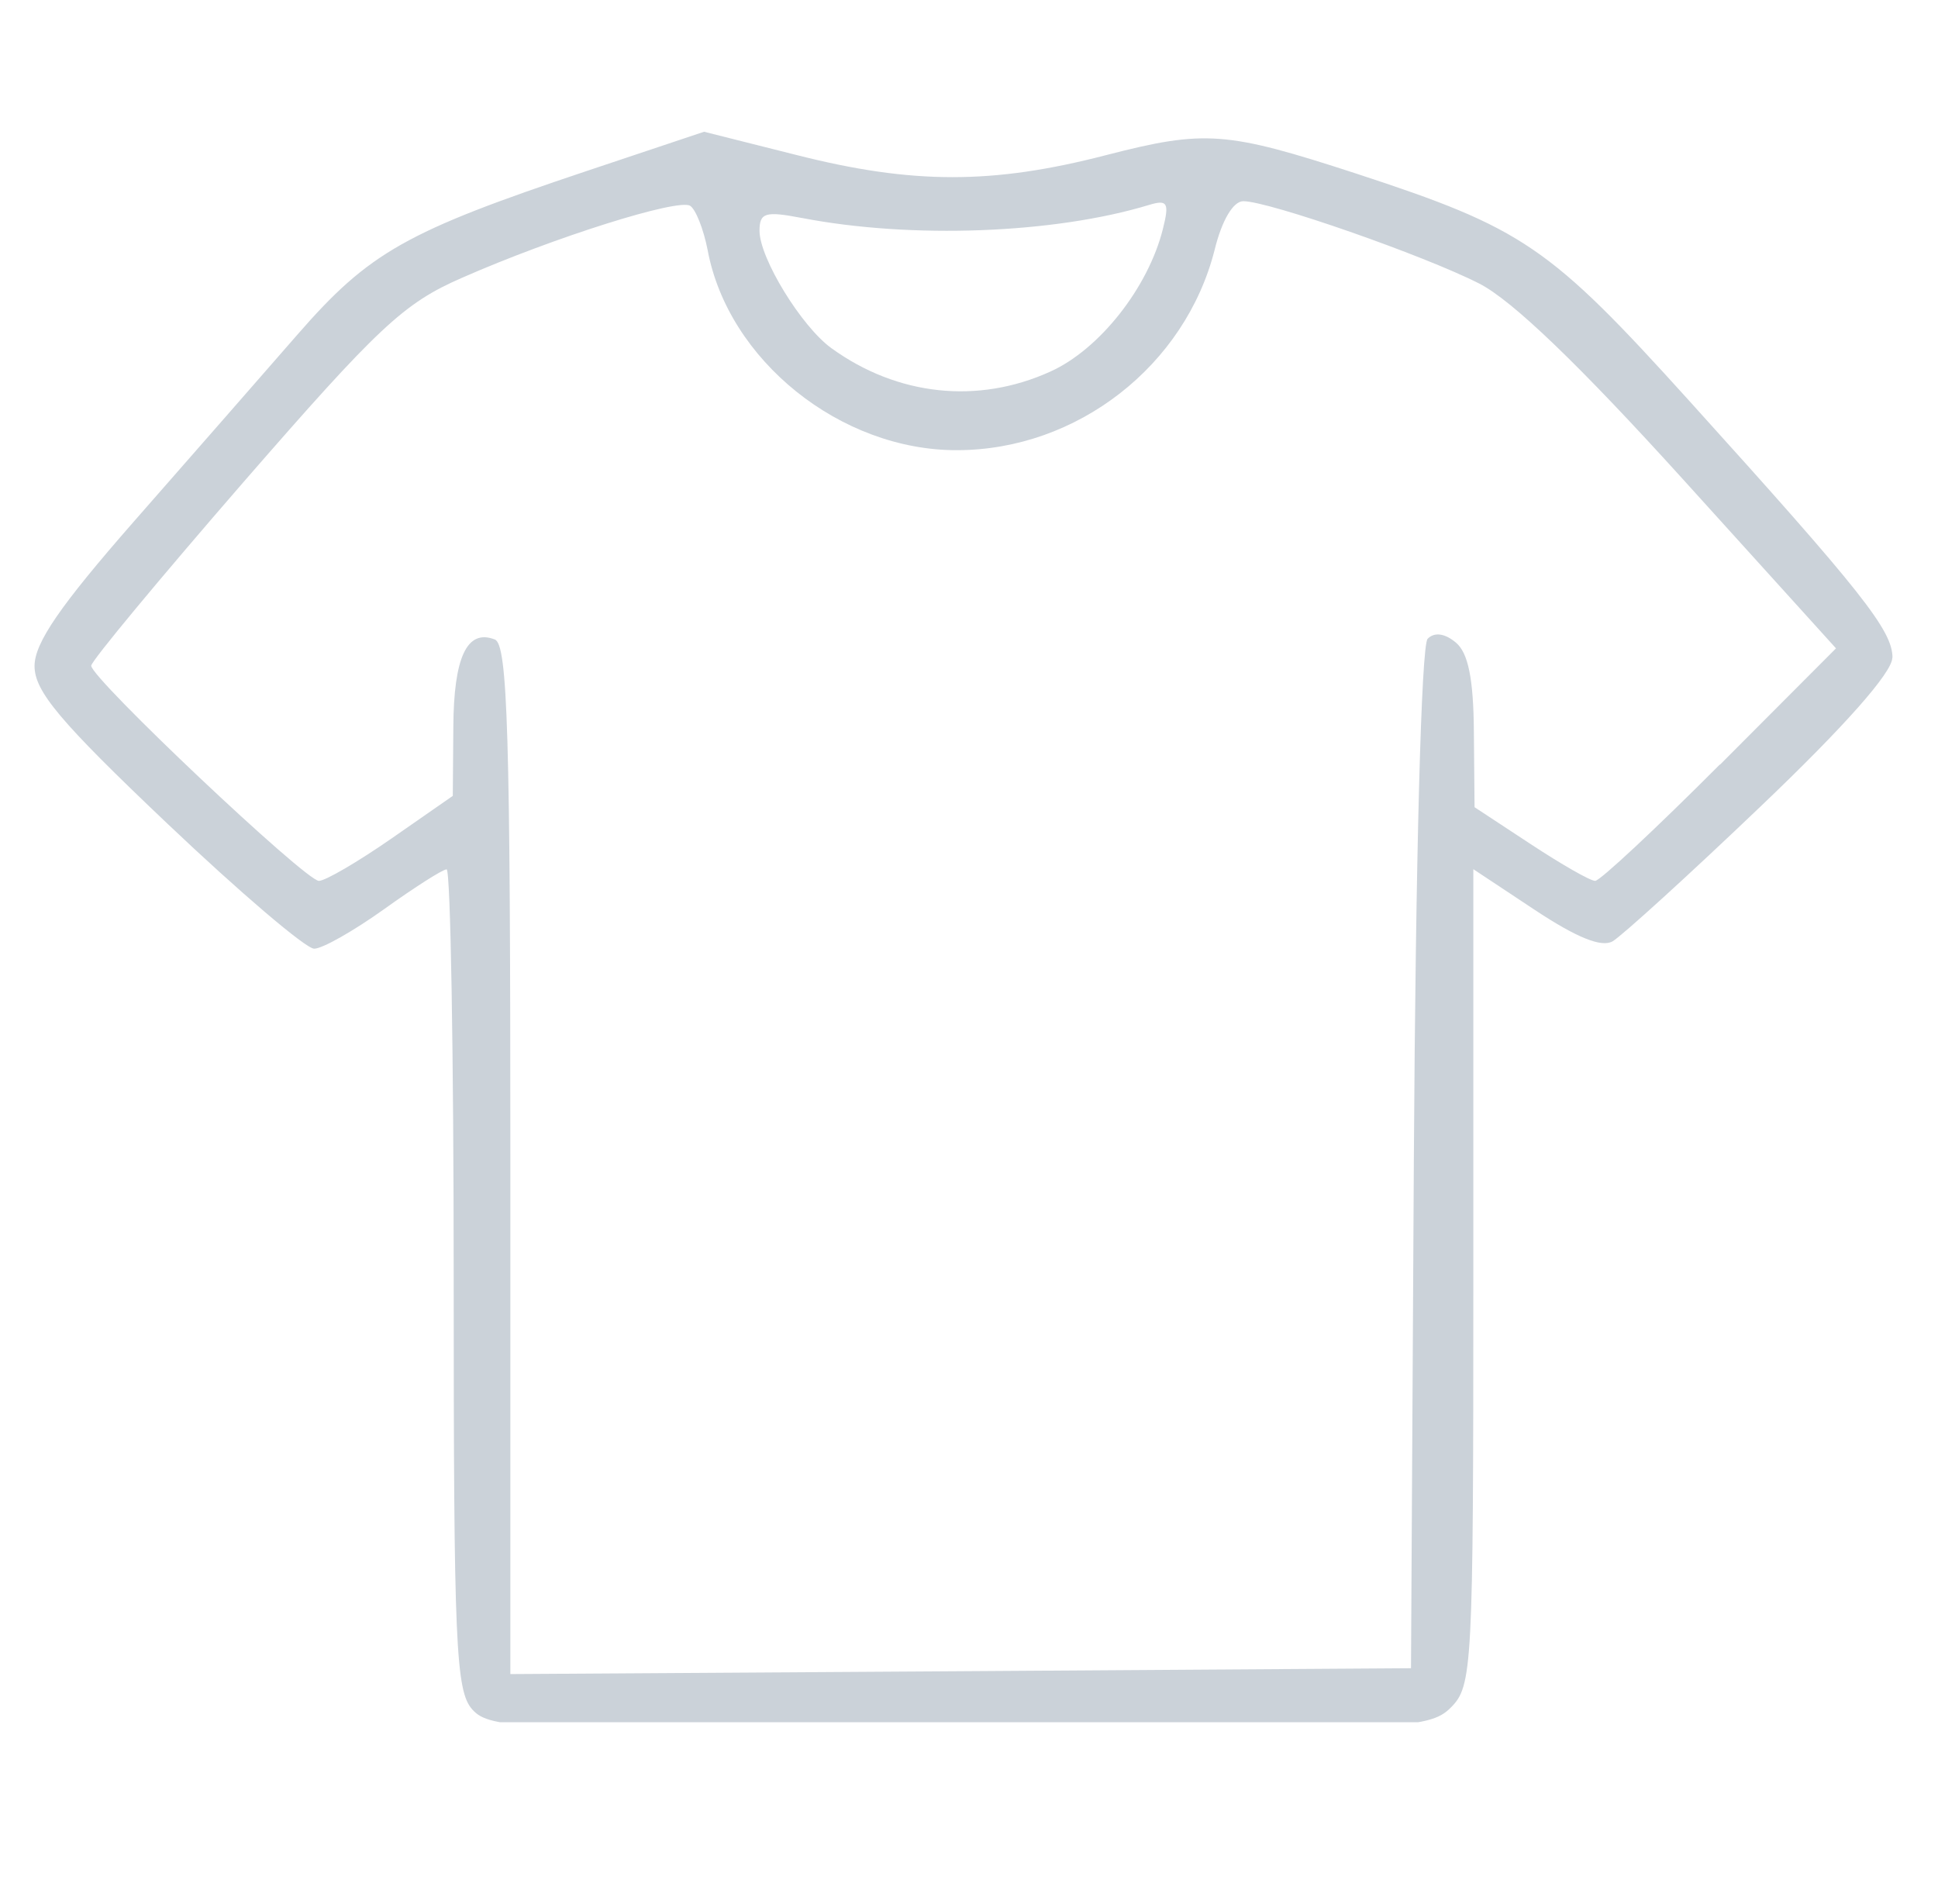 <svg xmlns="http://www.w3.org/2000/svg" xmlns:xlink="http://www.w3.org/1999/xlink" width="57" zoomAndPan="magnify" viewBox="0 0 42.75 42" height="56" preserveAspectRatio="xMidYMid meet" version="1.0"><defs><clipPath id="4cccee096f"><path d="M 0.758 2.824 L 41.781 2.824 L 41.781 37.988 L 0.758 37.988 Z M 0.758 2.824 " clip-rule="nonzero"/></clipPath></defs><g clip-path="url(#4cccee096f)"><path fill="#cbd2d9" d="M 41.746 14.508 C 41.746 13.906 41.078 13.062 37.258 8.836 C 34.168 5.418 33.602 5.035 29.914 3.828 C 27.051 2.895 26.582 2.859 24.398 3.422 C 21.898 4.07 20.133 4.07 17.566 3.418 L 15.531 2.906 L 12.938 3.773 C 8.957 5.105 8.145 5.562 6.559 7.383 C 5.777 8.281 4.152 10.137 2.949 11.508 C 1.328 13.359 0.762 14.18 0.762 14.691 C 0.762 15.25 1.324 15.918 3.68 18.156 C 5.285 19.68 6.746 20.926 6.93 20.926 C 7.113 20.926 7.805 20.531 8.477 20.051 C 9.148 19.57 9.766 19.176 9.852 19.176 C 9.938 19.176 10.008 23.246 10.008 28.215 C 10.008 36.273 10.051 37.305 10.422 37.711 C 10.809 38.137 11.477 38.168 21.168 38.168 C 30.863 38.168 31.516 38.152 32 37.668 C 32.48 37.188 32.5 36.836 32.5 28.172 L 32.5 19.172 L 33.855 20.07 C 34.777 20.68 35.328 20.906 35.574 20.762 C 35.773 20.645 37.246 19.309 38.84 17.785 C 40.688 16.023 41.742 14.832 41.742 14.508 Z M 17.695 4.809 C 20.105 5.273 23.254 5.156 25.348 4.52 C 25.754 4.398 25.797 4.473 25.652 5.051 C 25.328 6.344 24.254 7.707 23.172 8.195 C 21.574 8.922 19.797 8.734 18.34 7.68 C 17.68 7.203 16.758 5.699 16.754 5.094 C 16.754 4.691 16.879 4.652 17.691 4.809 Z M 37.938 16.863 C 36.531 18.273 35.293 19.43 35.188 19.43 C 35.078 19.43 34.438 19.062 33.762 18.617 L 32.527 17.805 L 32.512 16.148 C 32.504 14.973 32.387 14.398 32.113 14.172 C 31.871 13.969 31.641 13.938 31.492 14.09 C 31.352 14.23 31.227 18.914 31.188 25.559 L 31.125 36.797 L 21.191 36.863 L 11.258 36.926 L 11.258 25.582 C 11.258 16.172 11.199 14.211 10.914 14.105 C 10.301 13.867 10.008 14.496 10 16.043 L 9.988 17.555 L 8.641 18.492 C 7.898 19.008 7.176 19.43 7.035 19.43 C 6.738 19.43 2.012 14.965 2.012 14.684 C 2.012 14.582 3.527 12.758 5.375 10.629 C 8.352 7.207 8.906 6.688 10.188 6.129 C 12.223 5.234 14.953 4.375 15.223 4.539 C 15.348 4.617 15.52 5.059 15.609 5.512 C 16.062 7.949 18.543 9.938 21.113 9.93 C 23.762 9.926 26.145 8.066 26.793 5.512 C 26.953 4.859 27.203 4.438 27.426 4.438 C 27.988 4.438 31.41 5.633 32.629 6.254 C 33.359 6.625 34.844 8.055 37.109 10.555 L 40.5 14.301 L 37.941 16.867 Z M 37.938 16.863 " fill-opacity="1" fill-rule="nonzero"/></g><path stroke-linecap="butt" transform="matrix(0, 0.733, -0.733, 0, 32.43, 29.48)" fill="none" stroke-linejoin="miter" d="M 0.001 0.502 L 6.522 0.502 " stroke="#cbd2d9" stroke-width="1" stroke-opacity="1" stroke-miterlimit="4"/></svg>